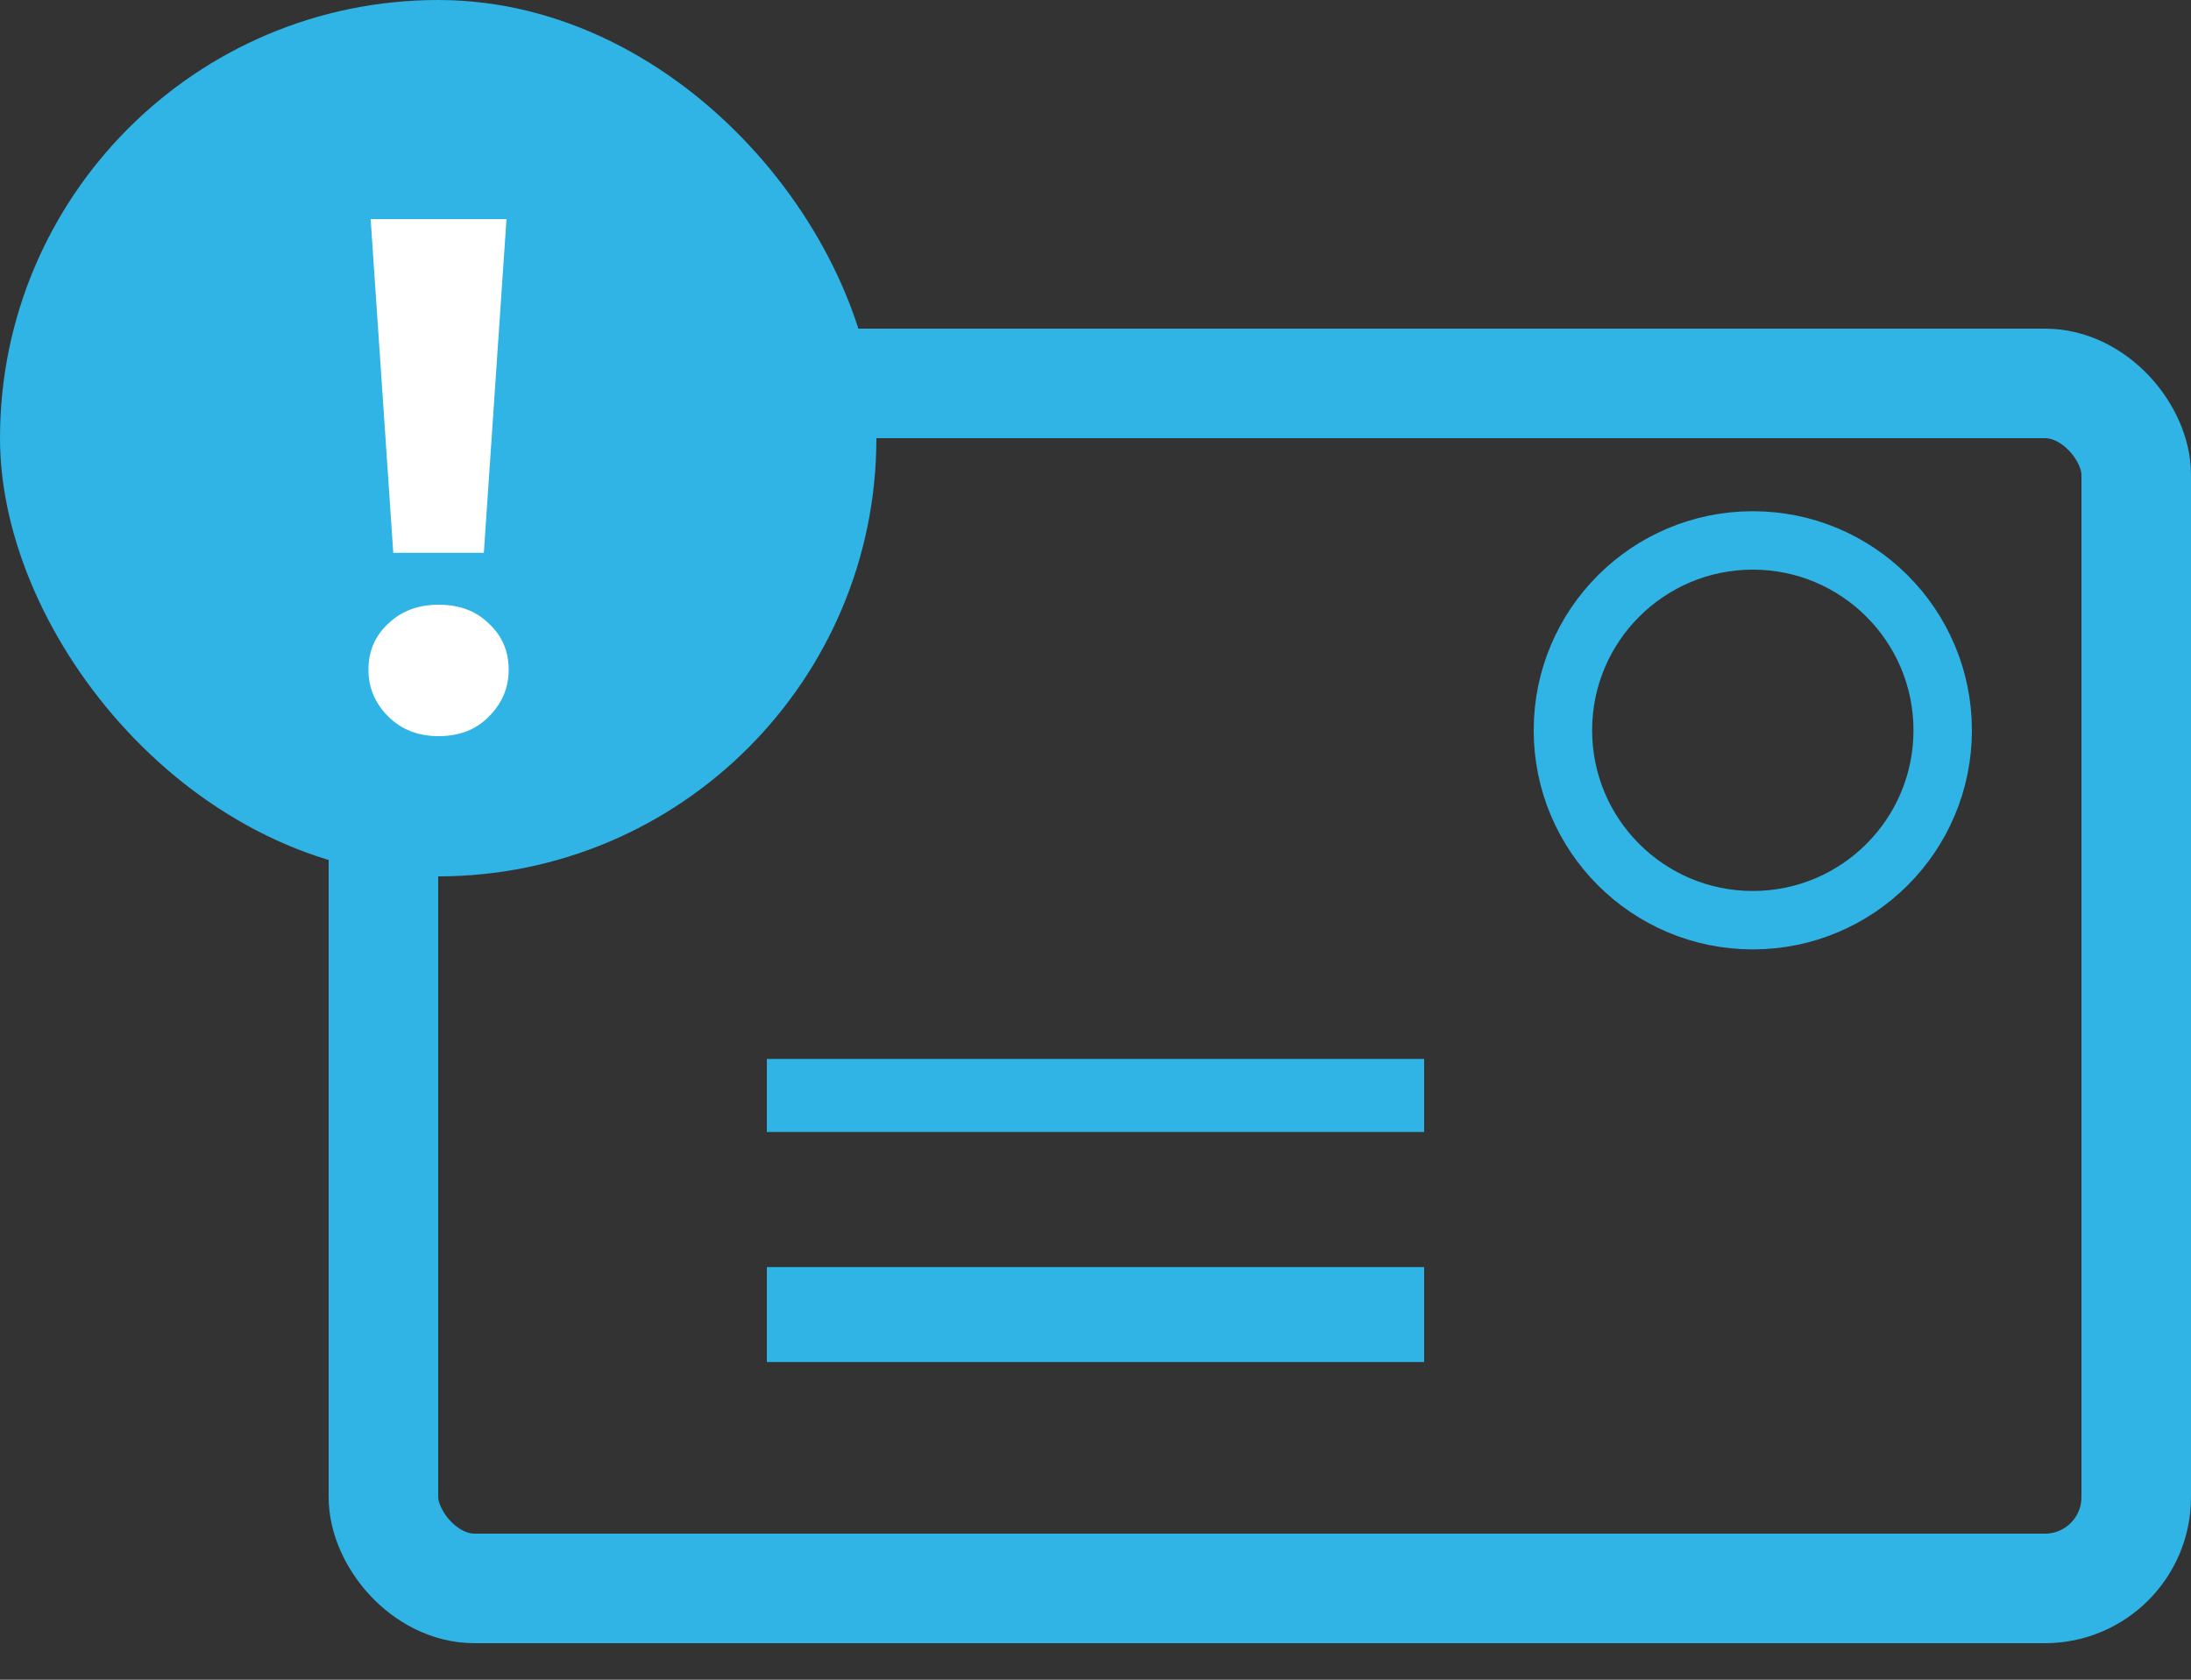 <svg width="30" height="23" viewBox="0 0 30 23" fill="none" xmlns="http://www.w3.org/2000/svg">
<rect x="0" y="0" width="30" height="23" fill="#333333" stroke="none"/>
<rect x="5.25" y="5.25" width="24" height="16.5" rx="1.25" stroke="#2FB4E5" stroke-width="1.5"/>
<circle cx="24" cy="10" r="2.6" stroke="#2FB4E5" stroke-width="0.8"/>
<path d="M10.5 15H19.5" stroke="#2FB4E5"/>
<path d="M10.5 18H19.5" stroke="#2FB4E5" stroke-width="1.3"/>
<rect x="0.5" y="0.5" width="11" height="11" rx="5.5" fill="#2FB4E5"/>
<rect x="0.5" y="0.5" width="11" height="11" rx="5.5" stroke="#2FB4E5"/>
<path d="M5.385 7.57L5.075 3H6.935L6.625 7.57H5.385ZM6.005 10.08C5.725 10.08 5.495 9.99 5.315 9.81C5.135 9.63 5.045 9.417 5.045 9.17C5.045 8.917 5.135 8.707 5.315 8.54C5.495 8.367 5.725 8.28 6.005 8.28C6.291 8.28 6.521 8.367 6.695 8.54C6.875 8.707 6.965 8.917 6.965 9.17C6.965 9.417 6.875 9.63 6.695 9.81C6.521 9.99 6.291 10.08 6.005 10.08Z" fill="white"/>
</svg>
